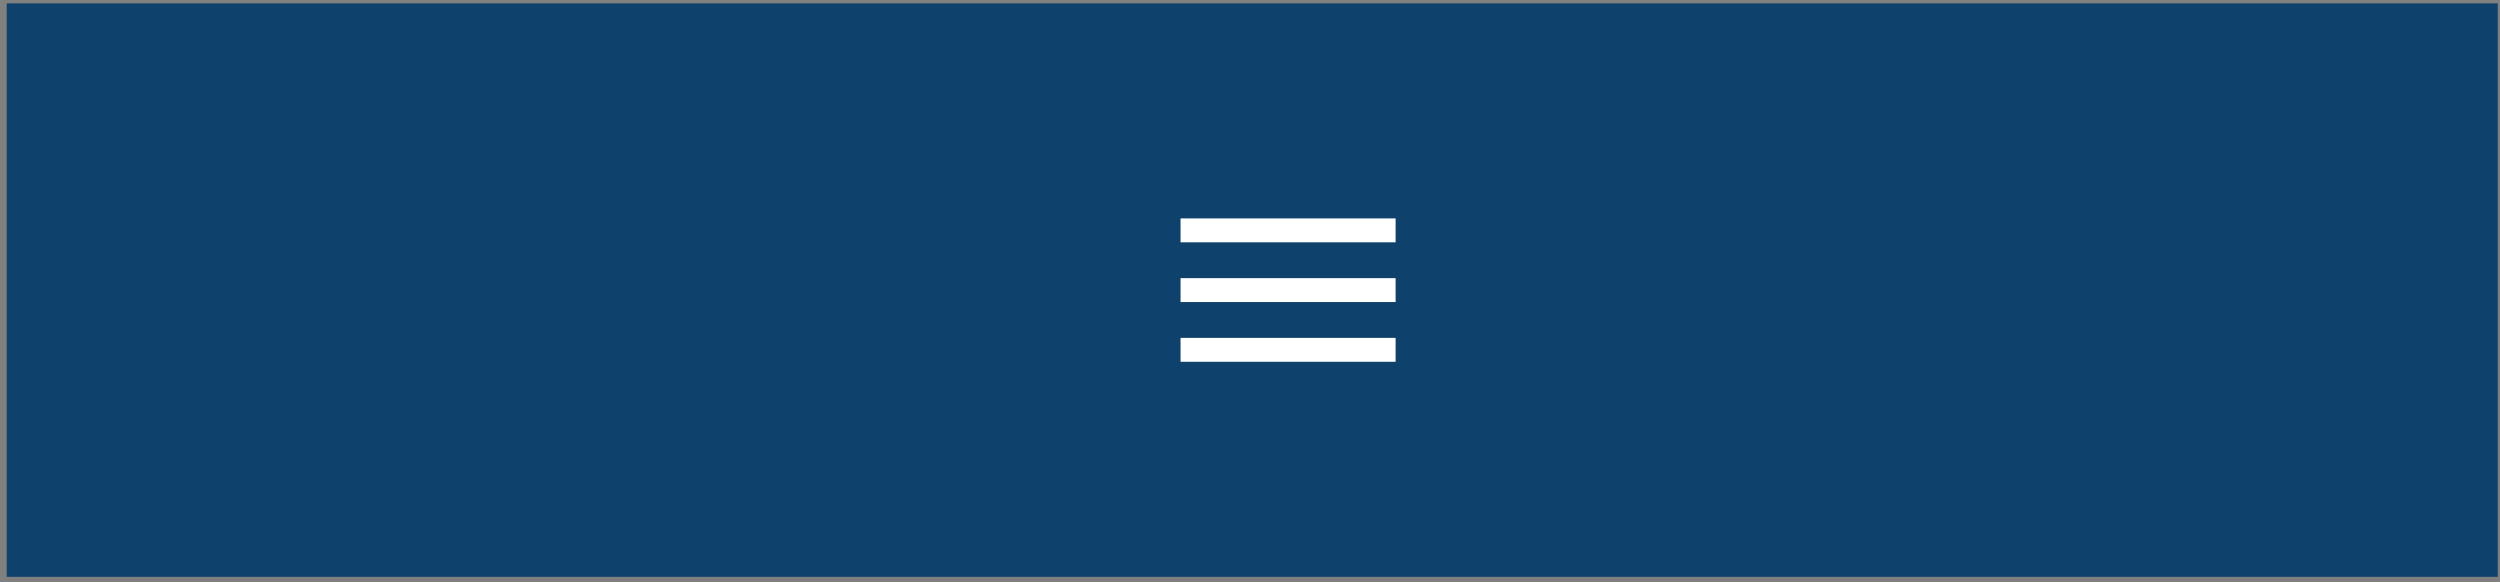 <svg fill="none" height="65" width="279" xmlns="http://www.w3.org/2000/svg"><rect width="100%" height="100%" fill="#808080" stroke="none"/><path d="m.75.375h278v64h-278z" fill="#0e416c"/><path clip-rule="evenodd" d="m131.75 27.042v-2.667h24v2.667zm0 6.666h24v-2.666h-24zm0 6.667h24v-2.667h-24z" fill="#fff" fill-rule="evenodd"/></svg>